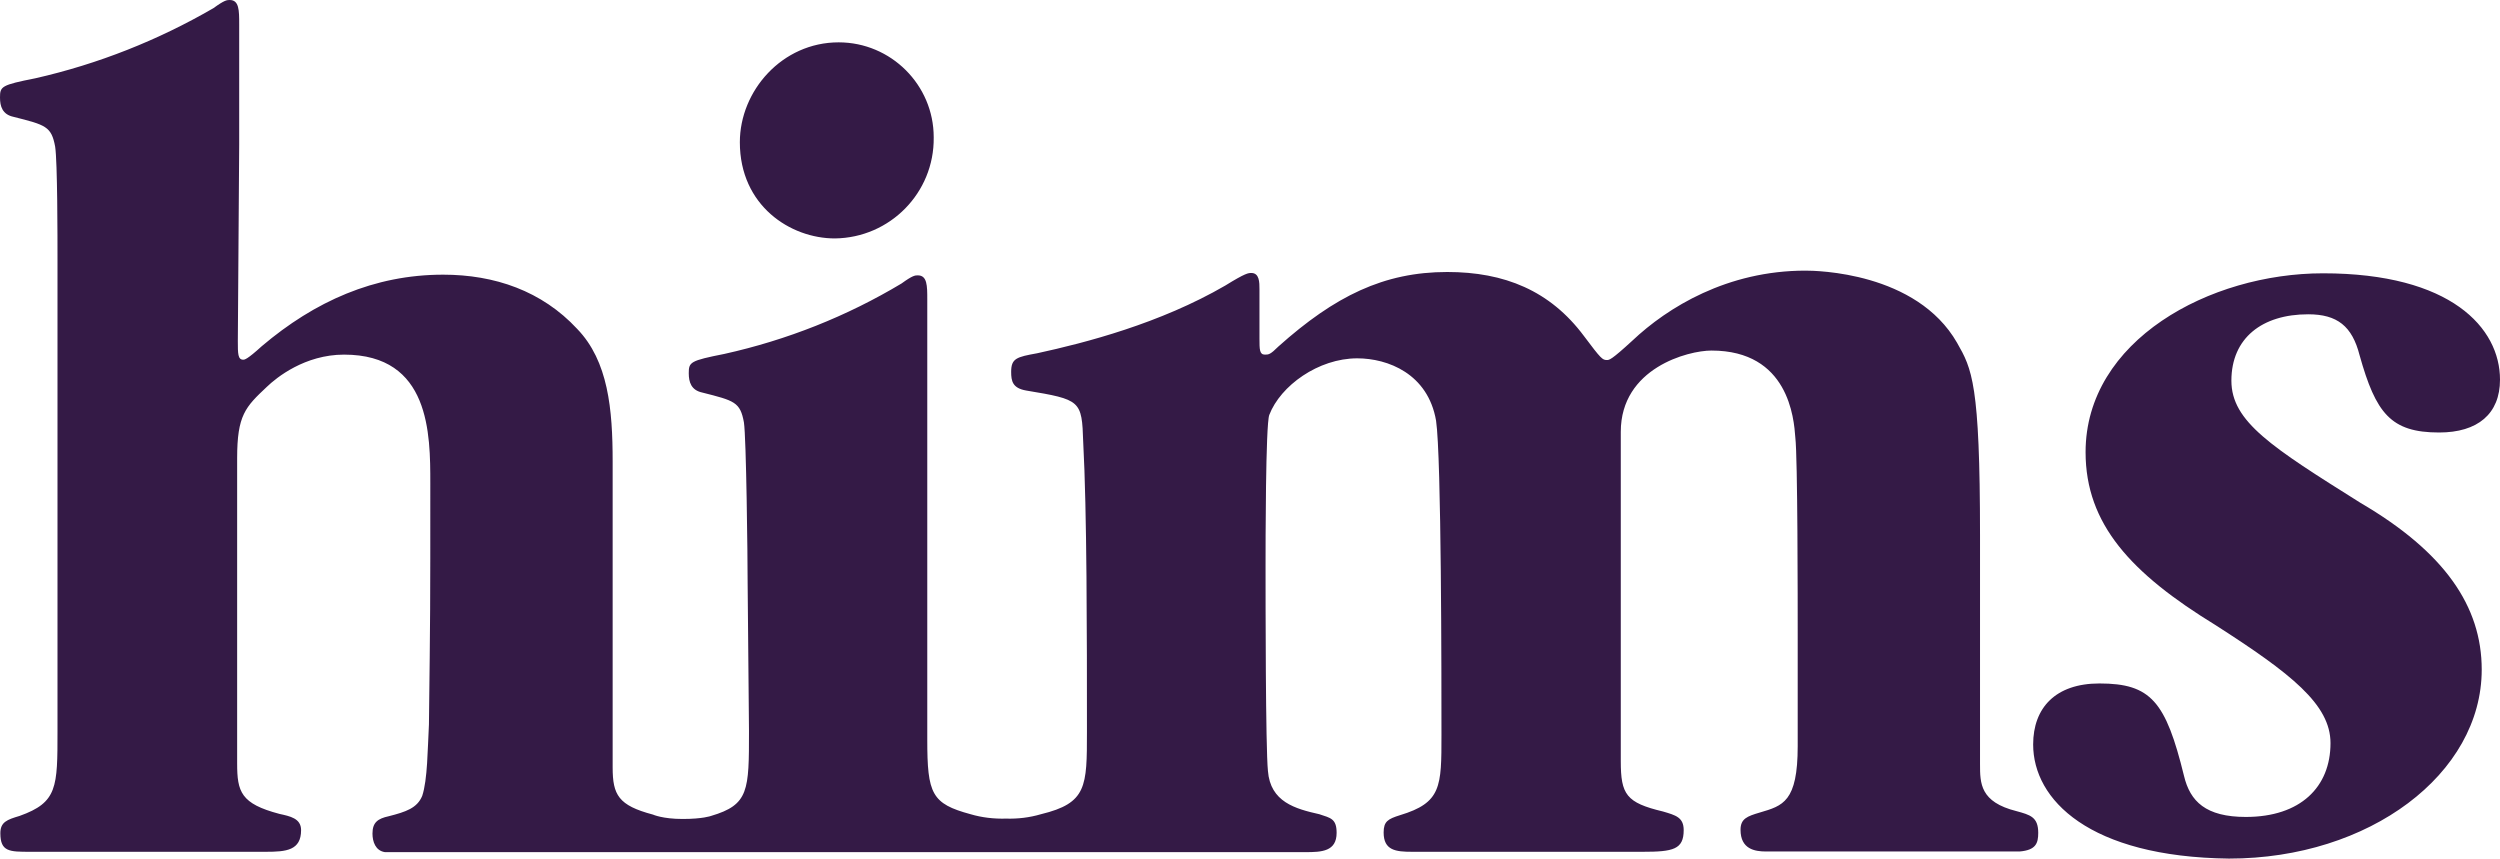 <svg width="99" height="34" viewBox="0 0 99 34" fill="none" xmlns="http://www.w3.org/2000/svg">
<path d="M91.993 10.823C97.057 10.823 99 12.983 99 15.035C99 16.39 98.116 17.127 96.589 17.127C94.673 17.127 94.084 16.363 93.44 14.069C93.146 12.916 92.556 12.446 91.404 12.446C89.582 12.446 88.363 13.385 88.363 15.075C88.363 16.698 89.957 17.704 93.481 19.917C96.803 21.862 98.276 24.008 98.276 26.516C98.276 30.647 93.829 34 88.269 34C82.724 33.933 80.513 31.666 80.513 29.48C80.513 28.032 81.397 27.065 83.139 27.065C85.175 27.066 85.764 27.777 86.487 30.727C86.728 31.733 87.345 32.351 88.939 32.351C91.096 32.35 92.288 31.17 92.288 29.427C92.288 27.898 90.734 26.677 87.72 24.745C84.398 22.707 82.589 20.762 82.589 17.905C82.589 13.479 87.505 10.823 91.993 10.823ZM9.097 0C9.471 0 9.472 0.416 9.472 0.952V5.727L9.418 13.506C9.418 14.002 9.418 14.244 9.632 14.244C9.685 14.244 9.78 14.243 10.369 13.707C12.459 11.937 14.817 10.877 17.55 10.877C19.586 10.877 21.461 11.521 22.855 13.023C24.087 14.298 24.261 16.202 24.261 18.281V30.393C24.261 31.479 24.489 31.895 25.855 32.257C25.869 32.263 26.245 32.431 27.034 32.431C27.823 32.431 28.147 32.315 28.159 32.31C29.66 31.868 29.66 31.304 29.66 28.943L29.606 23.042C29.606 22.089 29.553 17.315 29.459 16.725C29.312 15.92 29.084 15.867 27.811 15.545C27.369 15.451 27.275 15.129 27.275 14.78C27.275 14.338 27.329 14.284 28.682 14.016C31.16 13.466 33.531 12.527 35.701 11.226C36.143 10.904 36.238 10.904 36.345 10.904C36.72 10.904 36.72 11.32 36.72 11.856V29.292C36.72 31.438 36.894 31.827 38.435 32.243C38.89 32.377 39.359 32.43 39.841 32.417C40.31 32.43 40.765 32.377 41.221 32.243C43.042 31.801 43.043 31.157 43.043 28.971C43.043 25.162 43.043 20.239 42.895 17.503C42.842 15.853 42.802 15.826 40.632 15.464C40.096 15.37 40.042 15.089 40.042 14.727C40.042 14.19 40.256 14.137 41.073 13.989C42.989 13.573 45.937 12.809 48.523 11.307C49.326 10.81 49.433 10.81 49.554 10.81C49.875 10.811 49.875 11.186 49.875 11.454V13.398C49.875 13.841 49.876 14.043 50.09 14.043C50.237 14.043 50.304 14.042 50.625 13.721C52.862 11.722 54.805 10.771 57.31 10.771C59.574 10.771 61.383 11.508 62.723 13.305C63.405 14.216 63.459 14.257 63.633 14.257C63.727 14.257 63.807 14.257 64.638 13.493C66.044 12.165 68.403 10.717 71.497 10.717C71.913 10.717 75.891 10.77 77.499 13.573C78.088 14.606 78.409 15.17 78.409 21.205V30.258C78.409 31.022 78.41 31.76 79.856 32.122C80.392 32.27 80.714 32.35 80.714 32.98C80.714 33.396 80.62 33.665 79.977 33.719H69.93C69.488 33.719 68.925 33.624 68.925 32.86C68.925 32.418 69.193 32.323 69.689 32.176C70.599 31.907 71.189 31.76 71.189 29.547V25.148C71.189 23.872 71.189 18.106 71.095 17.328C71.041 16.563 70.826 13.882 67.772 13.882C66.861 13.882 64.183 14.566 64.183 17.101V30.138C64.183 31.465 64.397 31.787 65.857 32.136C66.353 32.283 66.674 32.364 66.674 32.873C66.674 33.638 66.259 33.731 65.054 33.731H55.917C55.274 33.731 54.792 33.678 54.792 32.967C54.792 32.525 54.966 32.431 55.435 32.283C57.082 31.787 57.082 31.157 57.082 29.105C57.082 26.959 57.083 18.107 56.868 16.658C56.547 14.794 54.953 14.191 53.747 14.19C52.207 14.19 50.706 15.276 50.264 16.43C50.116 16.805 50.116 21.619 50.116 22.385C50.116 23.739 50.116 29.614 50.21 30.526C50.304 31.76 51.295 32.029 52.246 32.243C52.688 32.391 52.93 32.417 52.93 32.98C52.93 33.718 52.34 33.745 51.697 33.745H15.245C14.87 33.691 14.75 33.33 14.75 33.008C14.75 32.565 14.964 32.417 15.393 32.323C16.076 32.149 16.518 32.001 16.719 31.519C16.933 30.875 16.933 29.654 16.986 28.689C17.04 24.236 17.04 24.142 17.04 19.14C17.04 17.195 17.04 14.043 13.624 14.043C12.071 14.043 10.946 14.954 10.57 15.316C9.713 16.121 9.391 16.443 9.391 18.146V30.231C9.391 31.358 9.538 31.827 11.065 32.23C11.481 32.323 11.923 32.404 11.923 32.873C11.923 33.678 11.333 33.731 10.529 33.731H1.192C0.375 33.731 0.014 33.732 0.014 32.994C0.014 32.551 0.282 32.458 0.777 32.31C2.278 31.774 2.277 31.183 2.277 28.943V10.341C2.277 9.389 2.277 6.411 2.184 5.808C2.036 5.003 1.809 4.949 0.536 4.627C0.094 4.533 0 4.211 0 3.862C3.39515e-05 3.42 0.054 3.367 1.406 3.099C3.885 2.535 6.256 1.596 8.453 0.322C8.895 0 8.99 0 9.097 0ZM33.21 1.677C35.286 1.677 36.974 3.366 36.975 5.432V5.445C37.001 7.632 35.246 9.416 33.062 9.442C31.294 9.442 29.298 8.141 29.298 5.633C29.298 3.594 30.973 1.677 33.21 1.677Z" fill="#341A46"/>
</svg>
